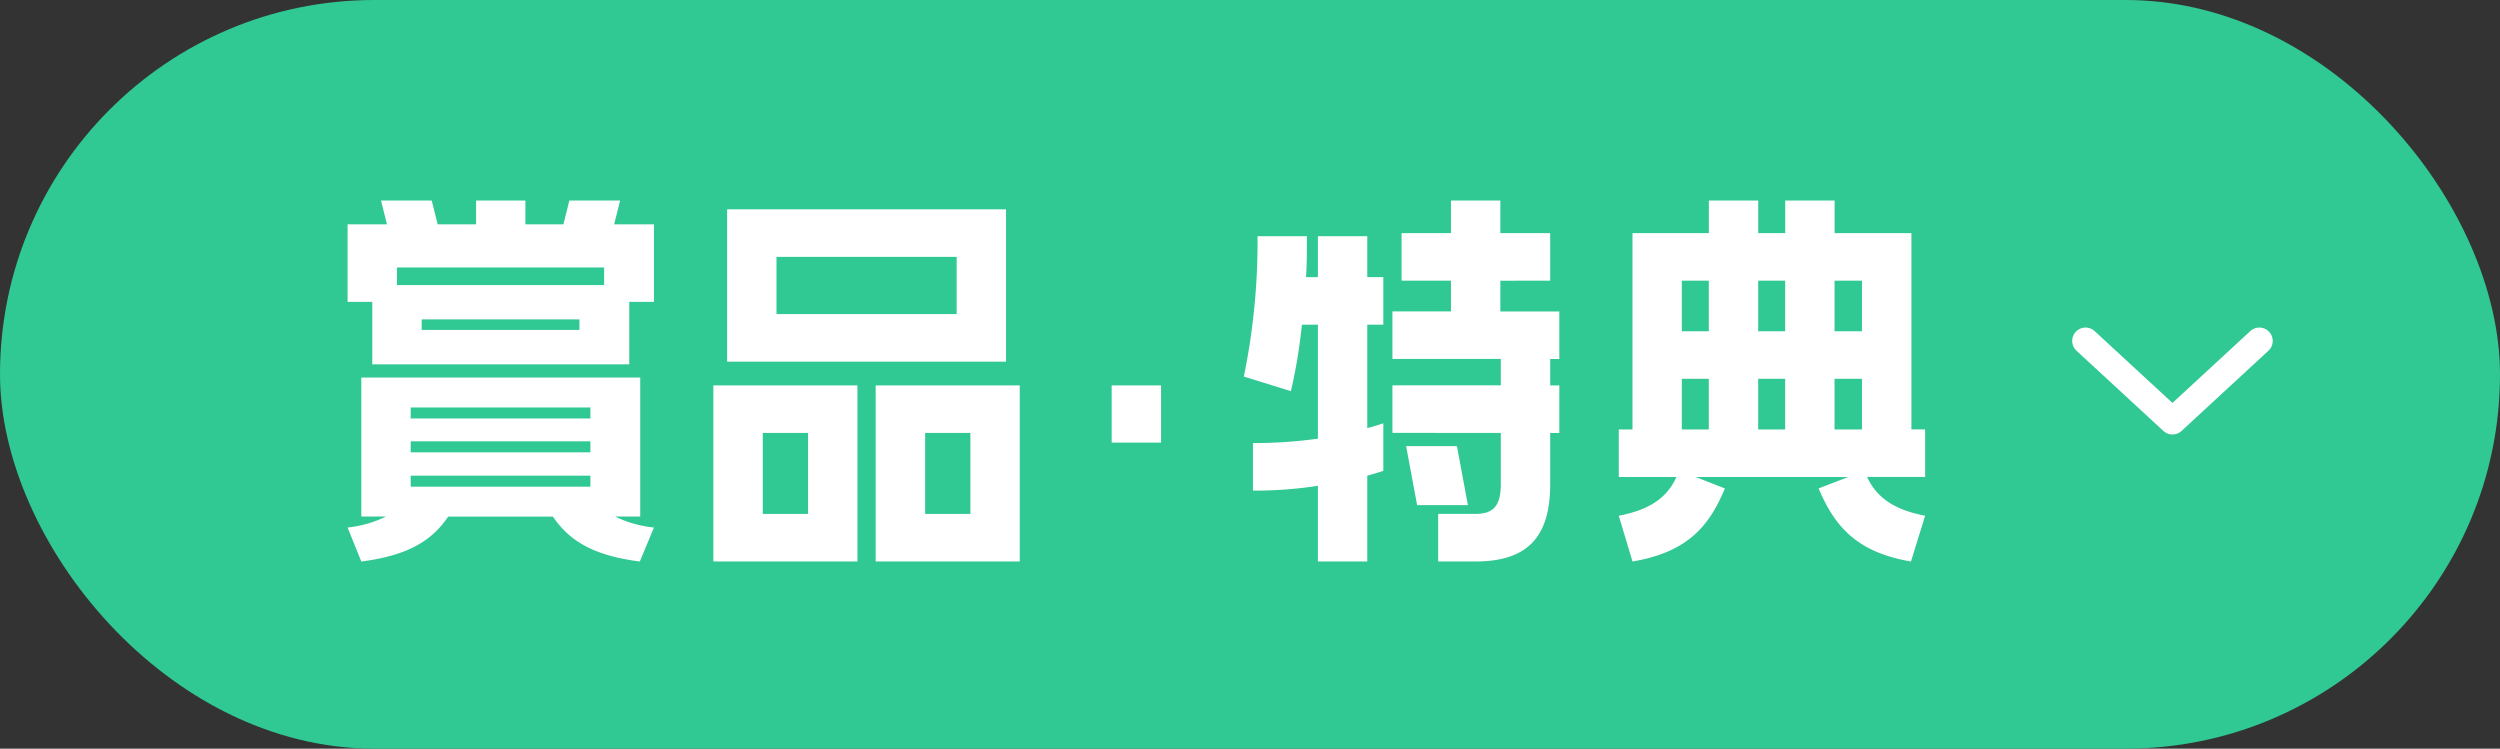 <svg id="コンポーネント_104_1" data-name="コンポーネント 104 – 1" xmlns="http://www.w3.org/2000/svg" width="187" height="56" viewBox="0 0 187 56">
  <rect x="0" y="0" width="187" height="56" fill="#333333" stroke="none"/>
  <rect id="長方形_1097" data-name="長方形 1097" width="187" height="56" rx="28" fill="#30c893"/>
  <path id="パス_7264" data-name="パス 7264" d="M19.188-30.16l-.445,1.778H15.9V-30.16H12.211v1.778H9.338L8.893-30.16H5.1l.445,1.778H2.6v5.8H4.447v4.676H23.669v-4.676h1.847v-5.8H22.54l.445-1.778ZM6.294-23.838v-1.317H21.788v1.317ZM8.141-20.48v-.79h11.8v.79ZM24.49-16.923H3.626v10.4H5.473A8.647,8.647,0,0,1,2.6-5.7L3.626-3.16c3.626-.461,5.336-1.646,6.5-3.359h7.832c1.163,1.712,2.873,2.9,6.5,3.359L25.516-5.7a8.623,8.623,0,0,1-2.907-.823H24.49ZM7.32-13.861v-.823H20.762v.823Zm0,2.535v-.823H20.762v.823Zm0,2.568v-.823H20.762v.823Zm44.532-9.351V-29.5H30.988v11.393Zm-3.694-7.837v4.28H34.682v-4.28Zm-18.2,9.615V-3.16H40.736V-16.331ZM52.878-3.16V-16.331H42.1V-3.16ZM33.656-6.716v-6.059h3.386v6.059Zm15.528-6.059v6.059H45.8v-6.059Zm14.263.724v-4.28H59.753v4.28ZM92.554-24.167v-3.556H88.825V-30.16H85.132v2.437H81.438v3.556h3.694v2.3H80.754v3.556H88.86v1.976H80.754v3.556H88.86v3.852c0,1.712-.65,2.206-1.915,2.206h-2.77V-3.16h2.77c3.762,0,5.609-1.679,5.609-5.762v-3.852h.684v-3.556h-.684v-1.976h.684v-3.556H88.825v-2.3ZM75.179-20.875v8.528a35.039,35.039,0,0,1-4.857.329v3.556a30.3,30.3,0,0,0,4.857-.362V-3.16h3.694V-9.581c.752-.2,1.2-.362,1.2-.362V-13.5s-.445.165-1.2.362v-7.738h1.2v-3.556h-1.2v-3.062H75.179v3.062h-.889c.068-.955.068-1.976.068-3.062H70.664a50.029,50.029,0,0,1-1.026,10.5L73.161-15.9a39.946,39.946,0,0,0,.821-4.972Zm6.6,9.088L82.6-7.375h3.8l-.821-4.412ZM98.71-3.16c4.1-.691,5.746-2.634,6.909-5.466l-2.189-.856h11.424l-2.223.856c1.2,2.832,2.839,4.774,6.909,5.466l1.06-3.424c-2.223-.428-3.591-1.284-4.344-2.9H120.6v-3.556h-1.026V-27.723h-5.746V-30.16h-3.694v2.437h-2.018V-30.16h-3.694v2.437H98.71v14.685H97.684v3.556h4.31c-.718,1.613-2.086,2.47-4.31,2.9ZM102.4-24.167h2.018v3.787H102.4Zm5.712,3.787v-3.787h2.018v3.787Zm5.712-3.787h2.052v3.787h-2.052ZM102.4-13.038v-3.787h2.018v3.787Zm5.712,0v-3.787h2.018v3.787Zm5.712,0v-3.787h2.052v3.787Z" transform="translate(23.4 45.16)" fill="#fff"/>
  <path id="パス_8725" data-name="パス 8725" d="M242.321,26.153l6.5,6,6.5-6" transform="translate(-86.321 -0.653)" fill="none" stroke="#fff" stroke-linecap="round" stroke-linejoin="round" stroke-width="2"/>
</svg>
